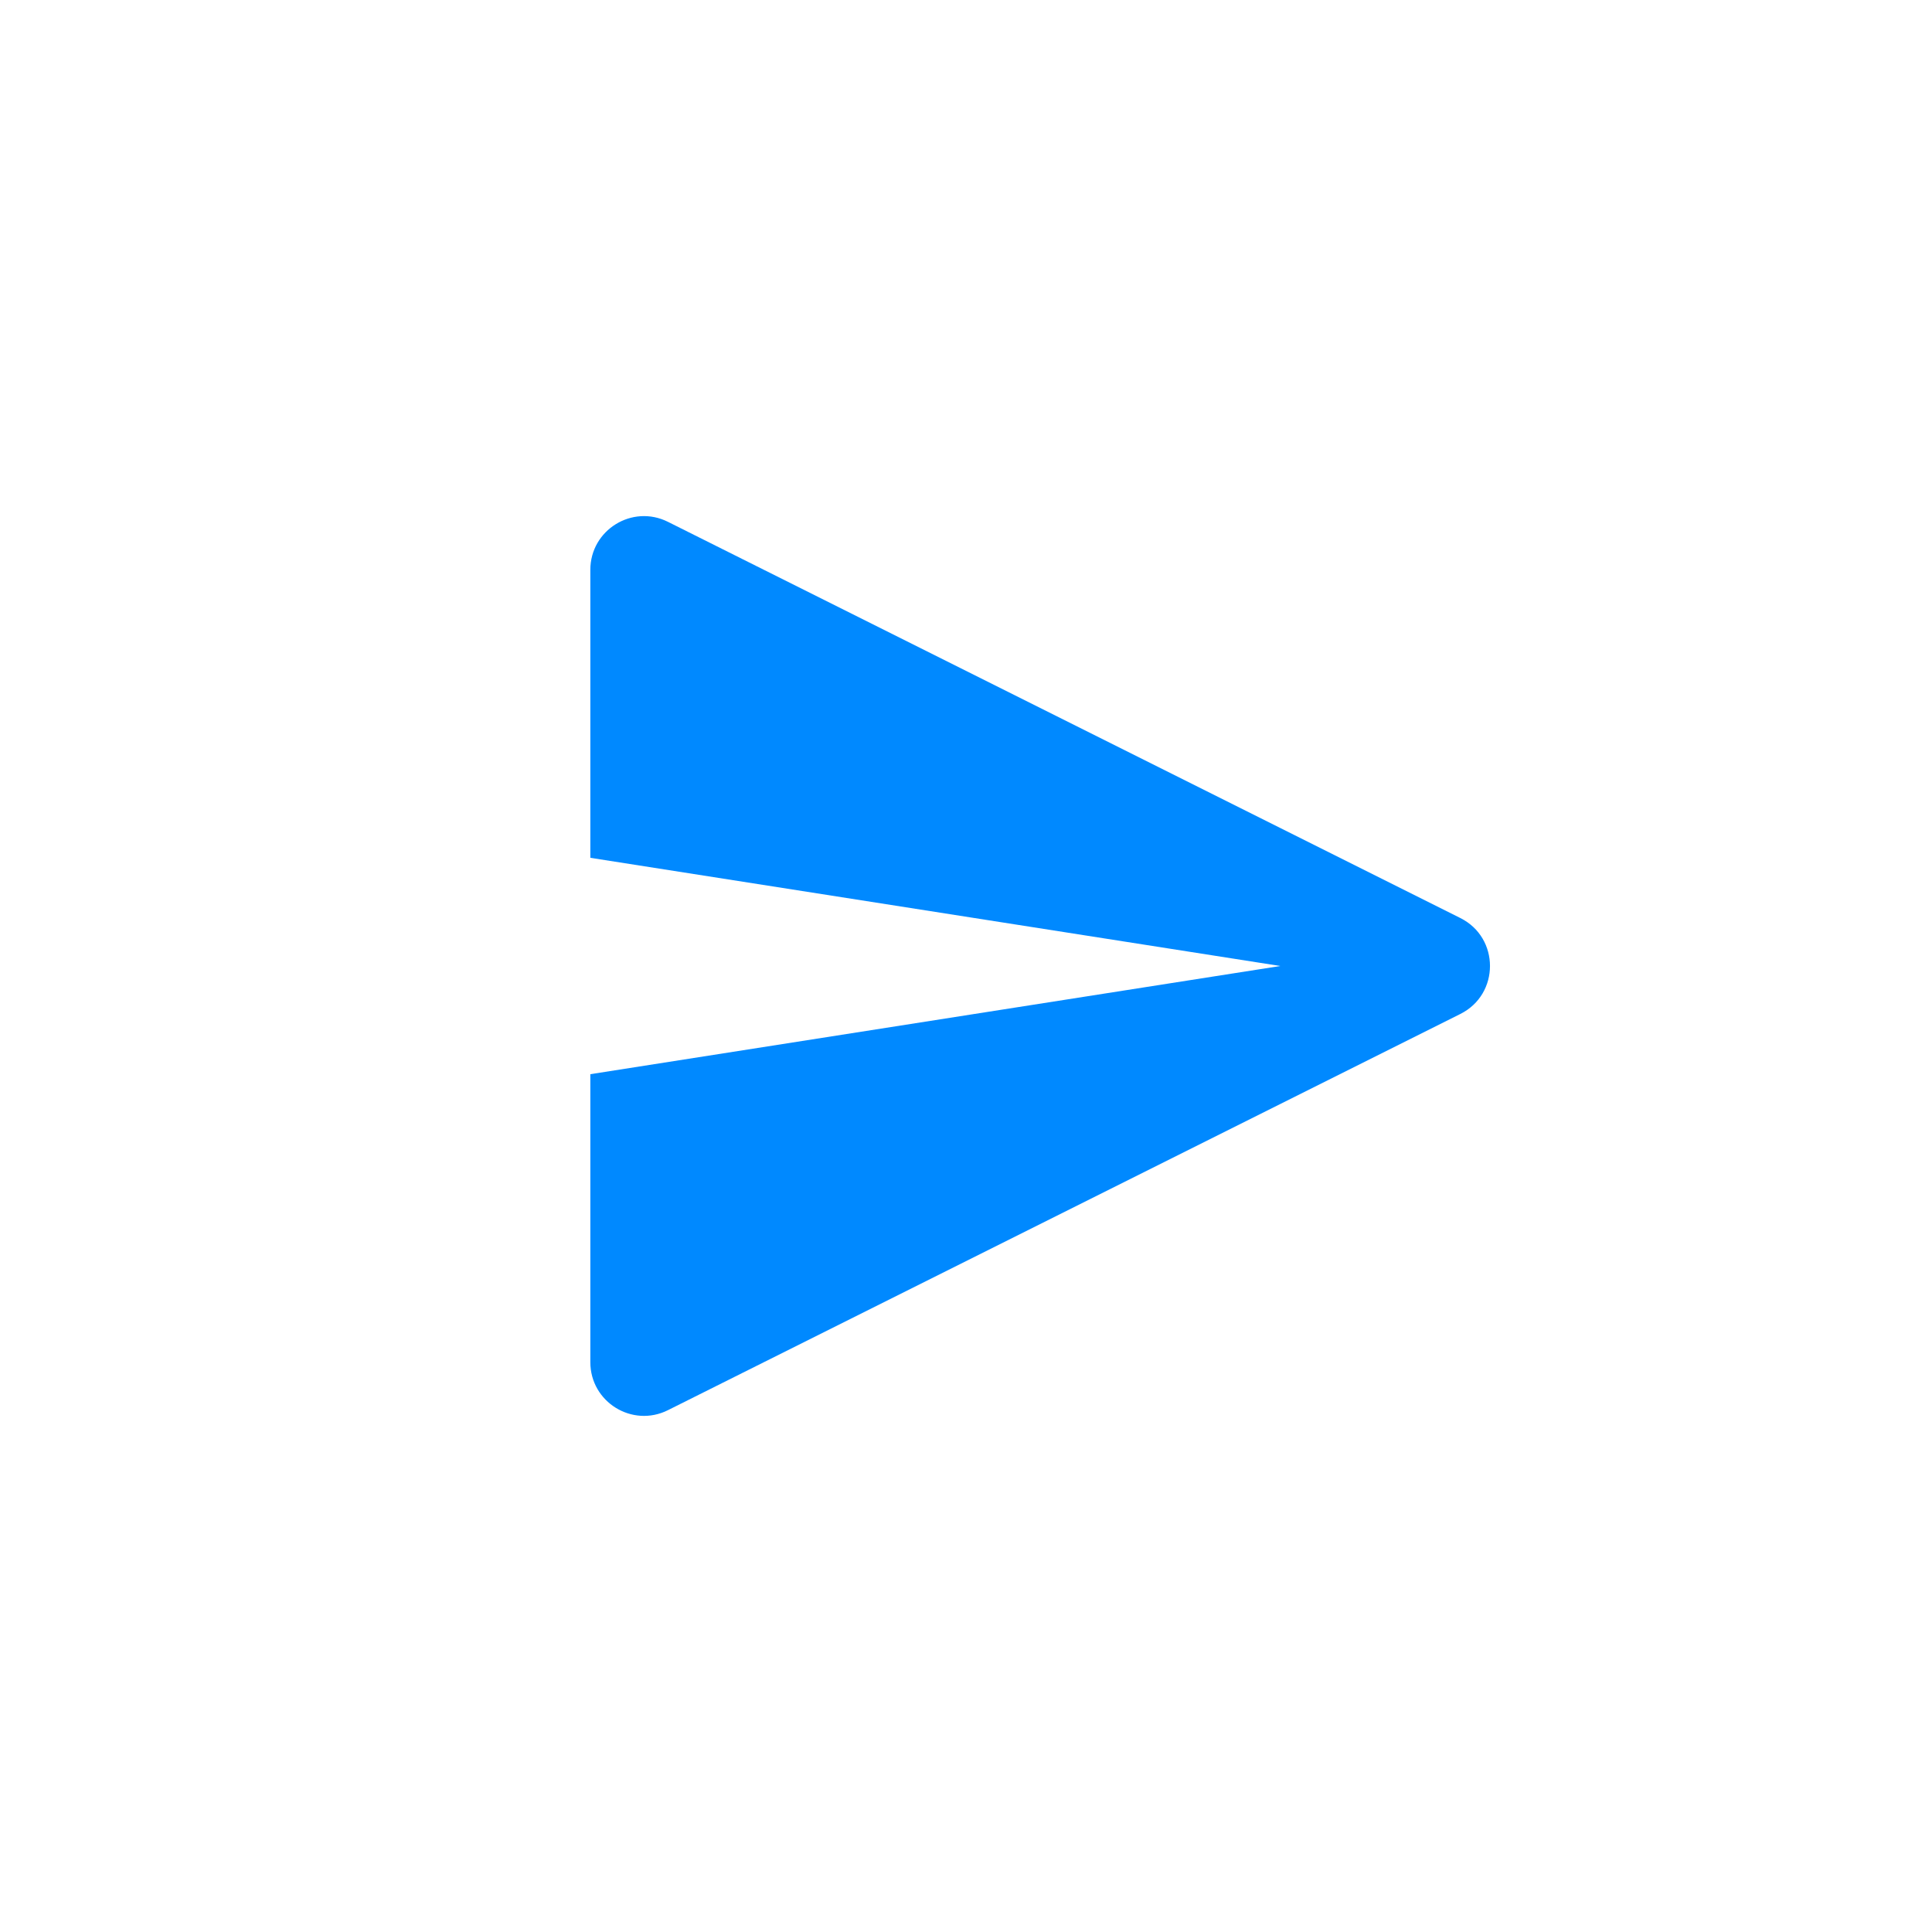 <svg width="36" height="36" viewBox="0 0 36 36" fill="none" xmlns="http://www.w3.org/2000/svg">
<path d="M12.447 26.276C11.782 26.609 11 26.125 11 25.382L11 20.016L23.857 18L11 15.984V10.618C11 9.875 11.782 9.391 12.447 9.724L27.211 17.106C27.948 17.474 27.948 18.526 27.211 18.894L12.447 26.276Z" fill="#0089FF"/>
</svg>
